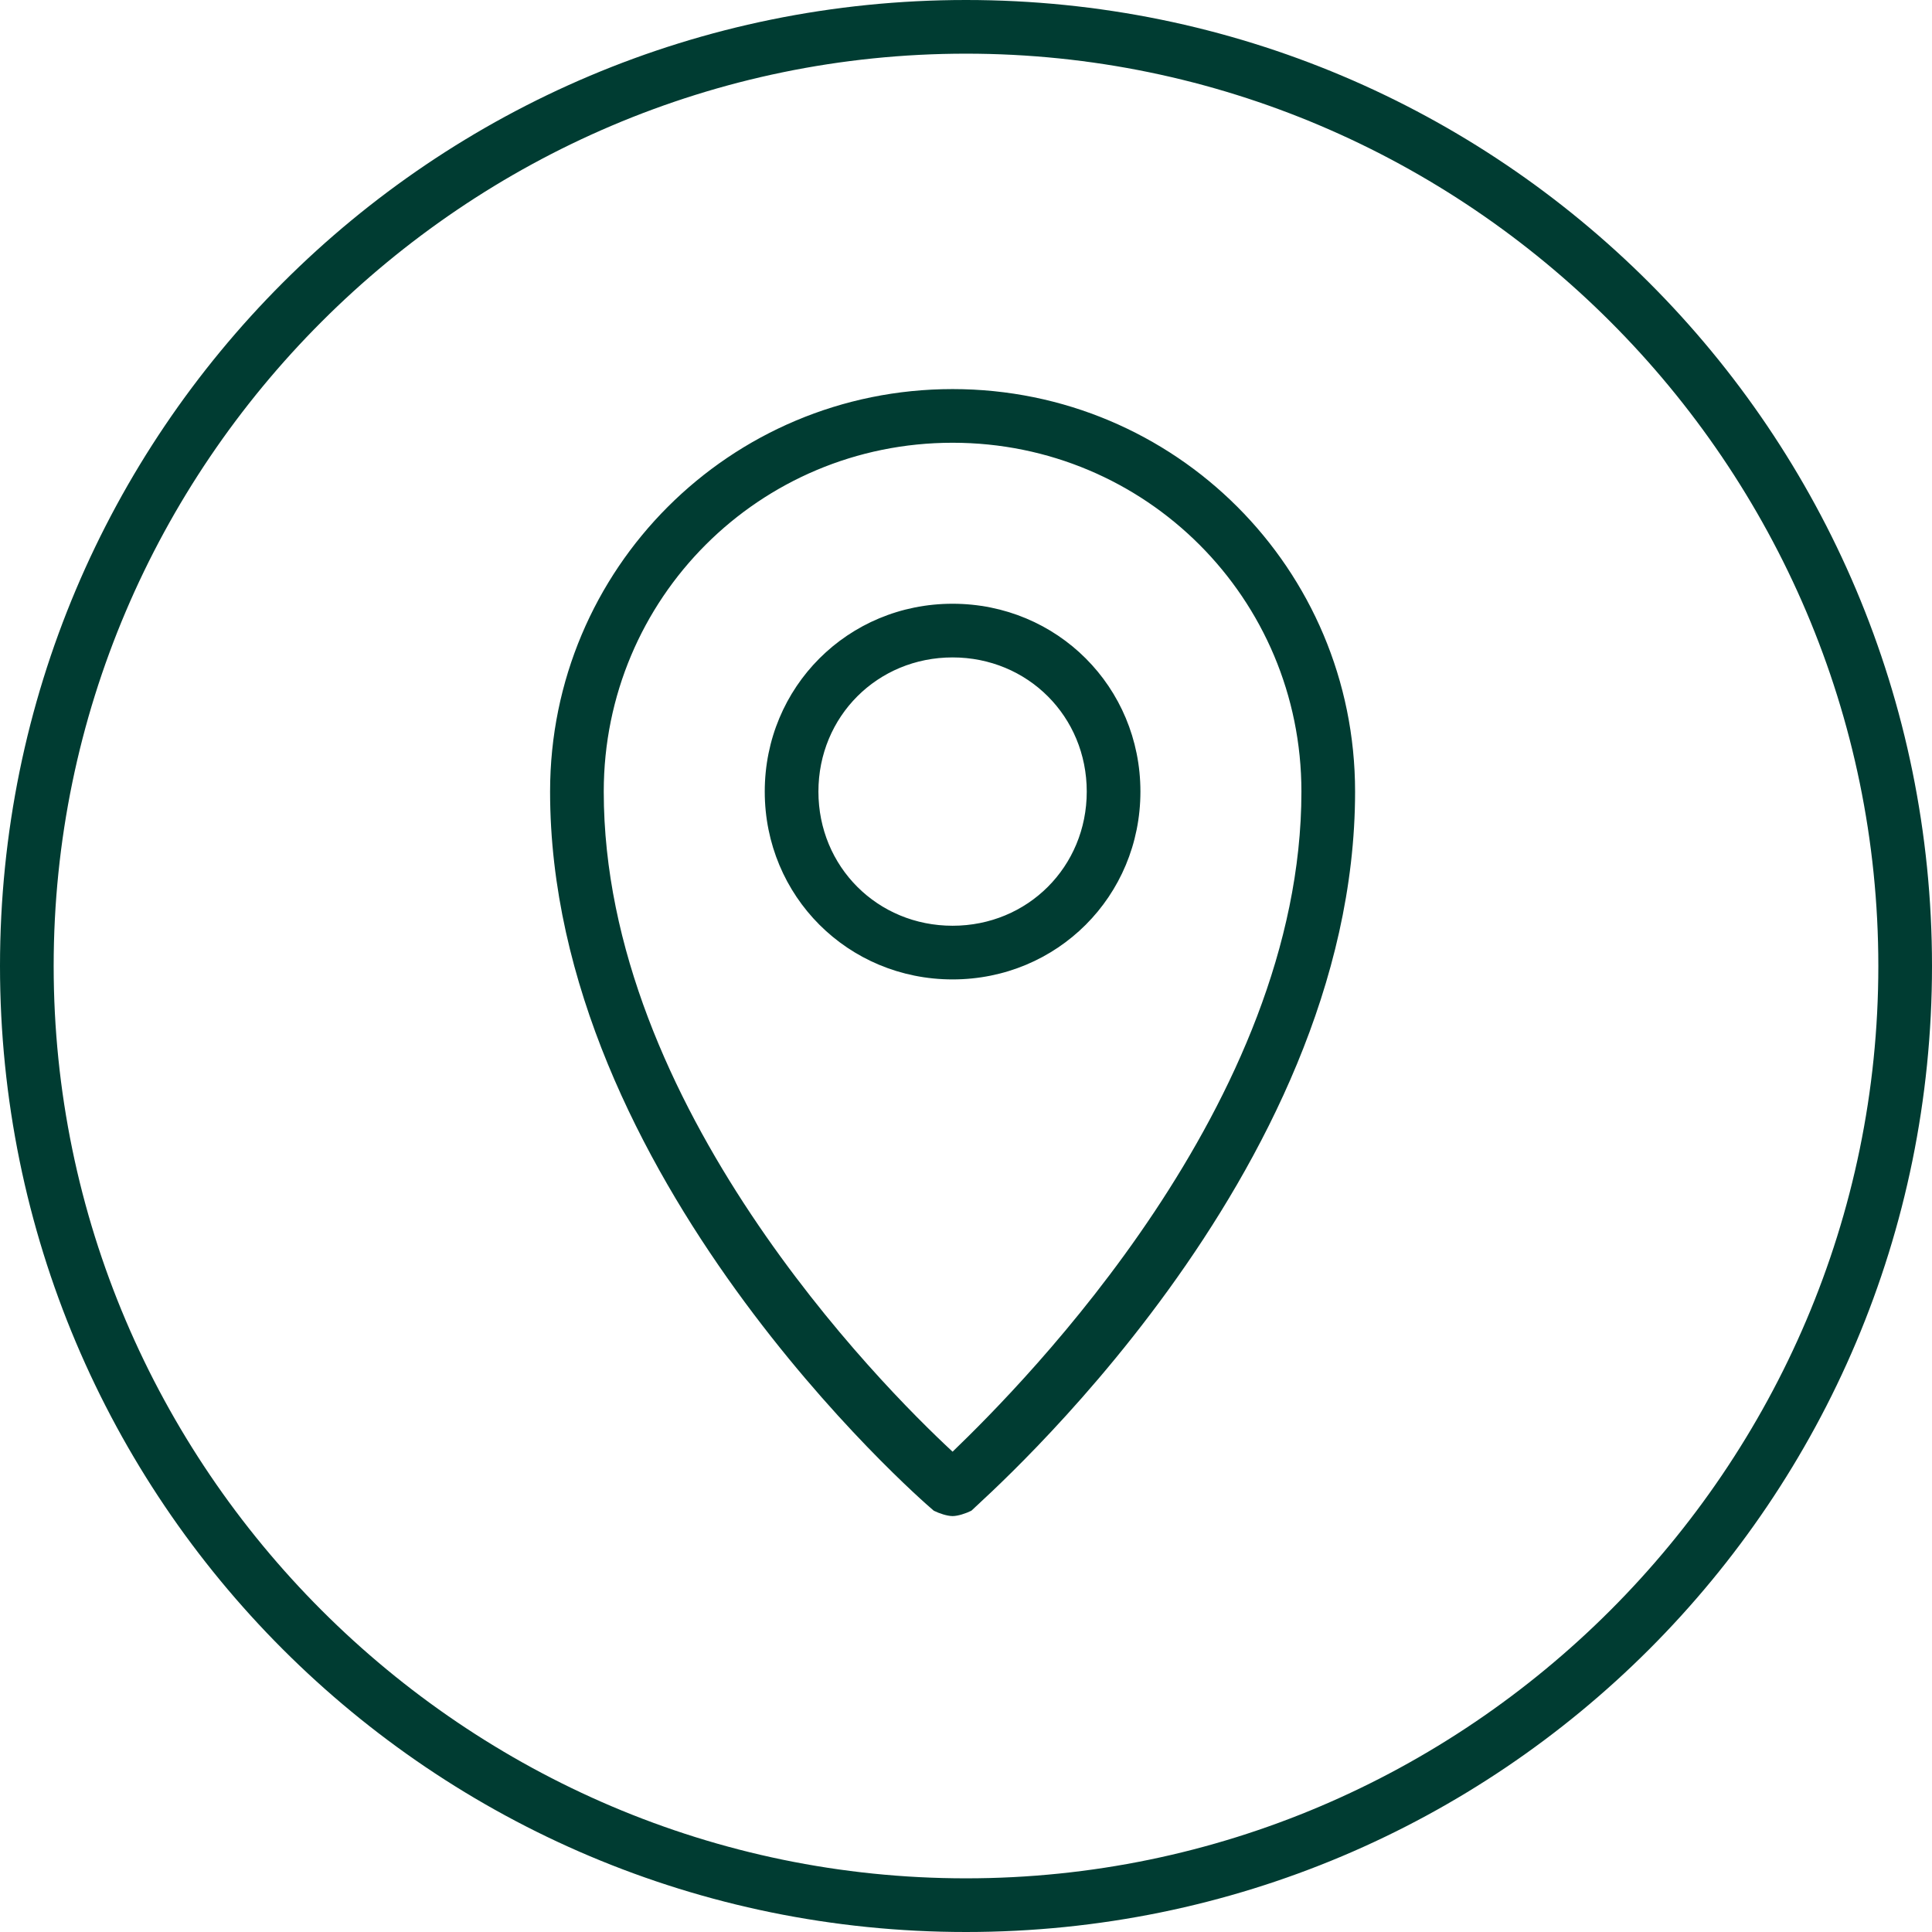 <?xml version="1.0" encoding="UTF-8" standalone="no"?><svg xmlns="http://www.w3.org/2000/svg" xmlns:xlink="http://www.w3.org/1999/xlink" fill="#003c32" height="72" preserveAspectRatio="xMidYMid meet" version="1" viewBox="4.0 4.0 72.0 72.0" width="72" zoomAndPan="magnify"><g id="change1_1"><path d="M40,76C20.1,76,4,59.9,4,40S20.1,4,40,4s36,16.1,36,36S59.9,76,40,76z M40,6C21.3,6,6,21.3,6,40s15.3,34,34,34 s34-15.3,34-34S58.7,6,40,6z M39.5,60.5c-0.2,0-0.5-0.1-0.7-0.2c-0.6-0.5-14.3-12.5-14.3-26.8c0-8.3,6.7-15,15-15s15,6.7,15,15 c0,14.3-13.8,26.3-14.3,26.8C40,60.4,39.7,60.5,39.5,60.5z M39.5,20.5c-7.2,0-13,5.8-13,13c0,11.7,10.3,22.1,13,24.6 c2.7-2.6,13-13,13-24.6C52.5,26.3,46.7,20.5,39.5,20.5z M39.5,40.5c-3.9,0-7-3.1-7-7s3.1-7,7-7s7,3.1,7,7S43.4,40.5,39.5,40.5z M39.5,28.5c-2.8,0-5,2.2-5,5s2.2,5,5,5s5-2.2,5-5S42.3,28.5,39.5,28.5z" fill="inherit"/></g></svg>